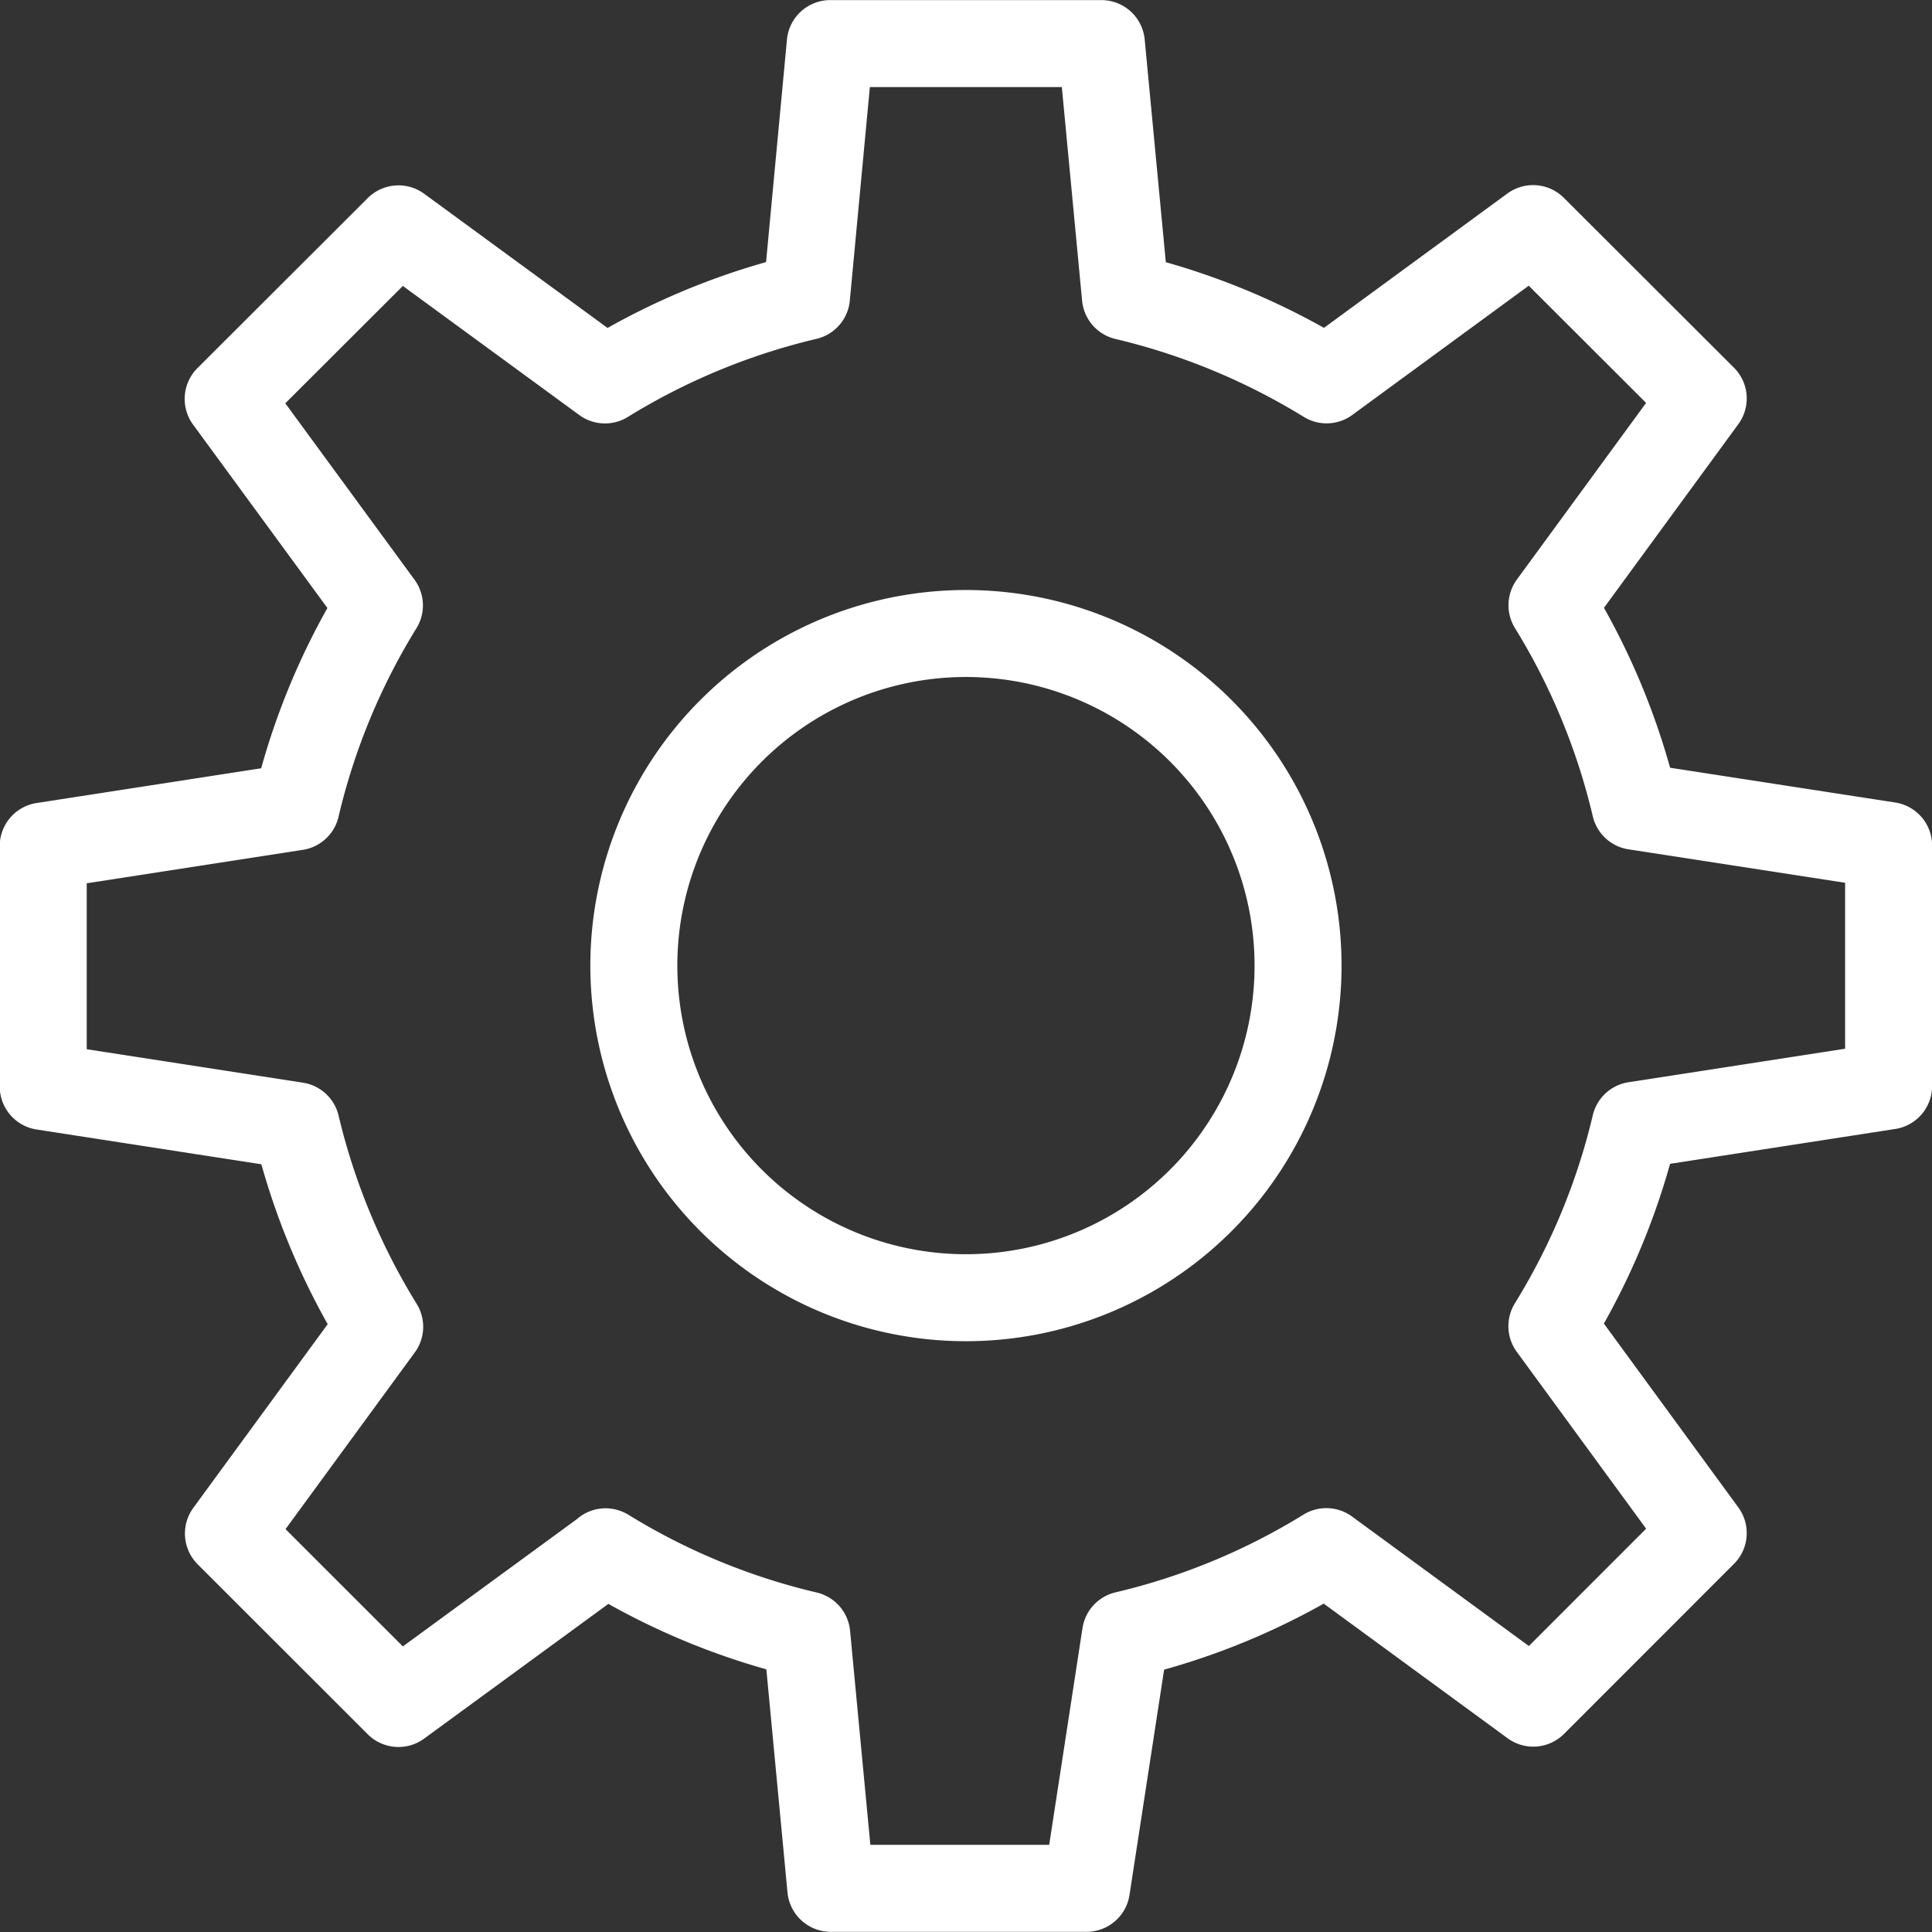 <svg xmlns="http://www.w3.org/2000/svg" width="22.211" height="22.212" viewBox="0 0 22.211 22.212">
  <rect x="0" y="0" width="22.211" height="22.212" fill="#333333" stroke="none"/>
  <g id="グループ_6861" data-name="グループ 6861" transform="translate(0.5 0.5)">
    <path id="パス_734" data-name="パス 734" d="M340.381,318.343,338,320.084l-1.955-1.954,1.739-2.377a7.873,7.873,0,0,1-.959-2.312l-2.909-.45v-2.765l2.908-.45a7.8,7.8,0,0,1,.957-2.316l-1.739-2.374L338,303.131l2.374,1.737a7.842,7.842,0,0,1,2.317-.959l.273-2.908h3.117l.276,2.909a7.882,7.882,0,0,1,2.313.957l2.374-1.739L353,305.081l-1.739,2.377a7.817,7.817,0,0,1,.956,2.312l2.914.45v2.765l-2.914.451a7.811,7.811,0,0,1-.957,2.31L353,318.125l-1.954,1.955-2.379-1.742a7.793,7.793,0,0,1-2.309.955h0l-.448,2.916H342.97l-.276-2.914a7.82,7.82,0,0,1-2.313-.955" transform="translate(-333.919 -301)" fill="none" stroke="#fff" stroke-linecap="round" stroke-linejoin="round" stroke-width="1"/>
    <path id="パス_735" data-name="パス 735" d="M376.633,341.8a3.818,3.818,0,1,1-1.916-5.048A3.818,3.818,0,0,1,376.633,341.8Z" transform="translate(-362.546 -329.633)" fill="none" stroke="#fff" stroke-linecap="round" stroke-linejoin="round" stroke-width="1"/>
  </g>
</svg>
